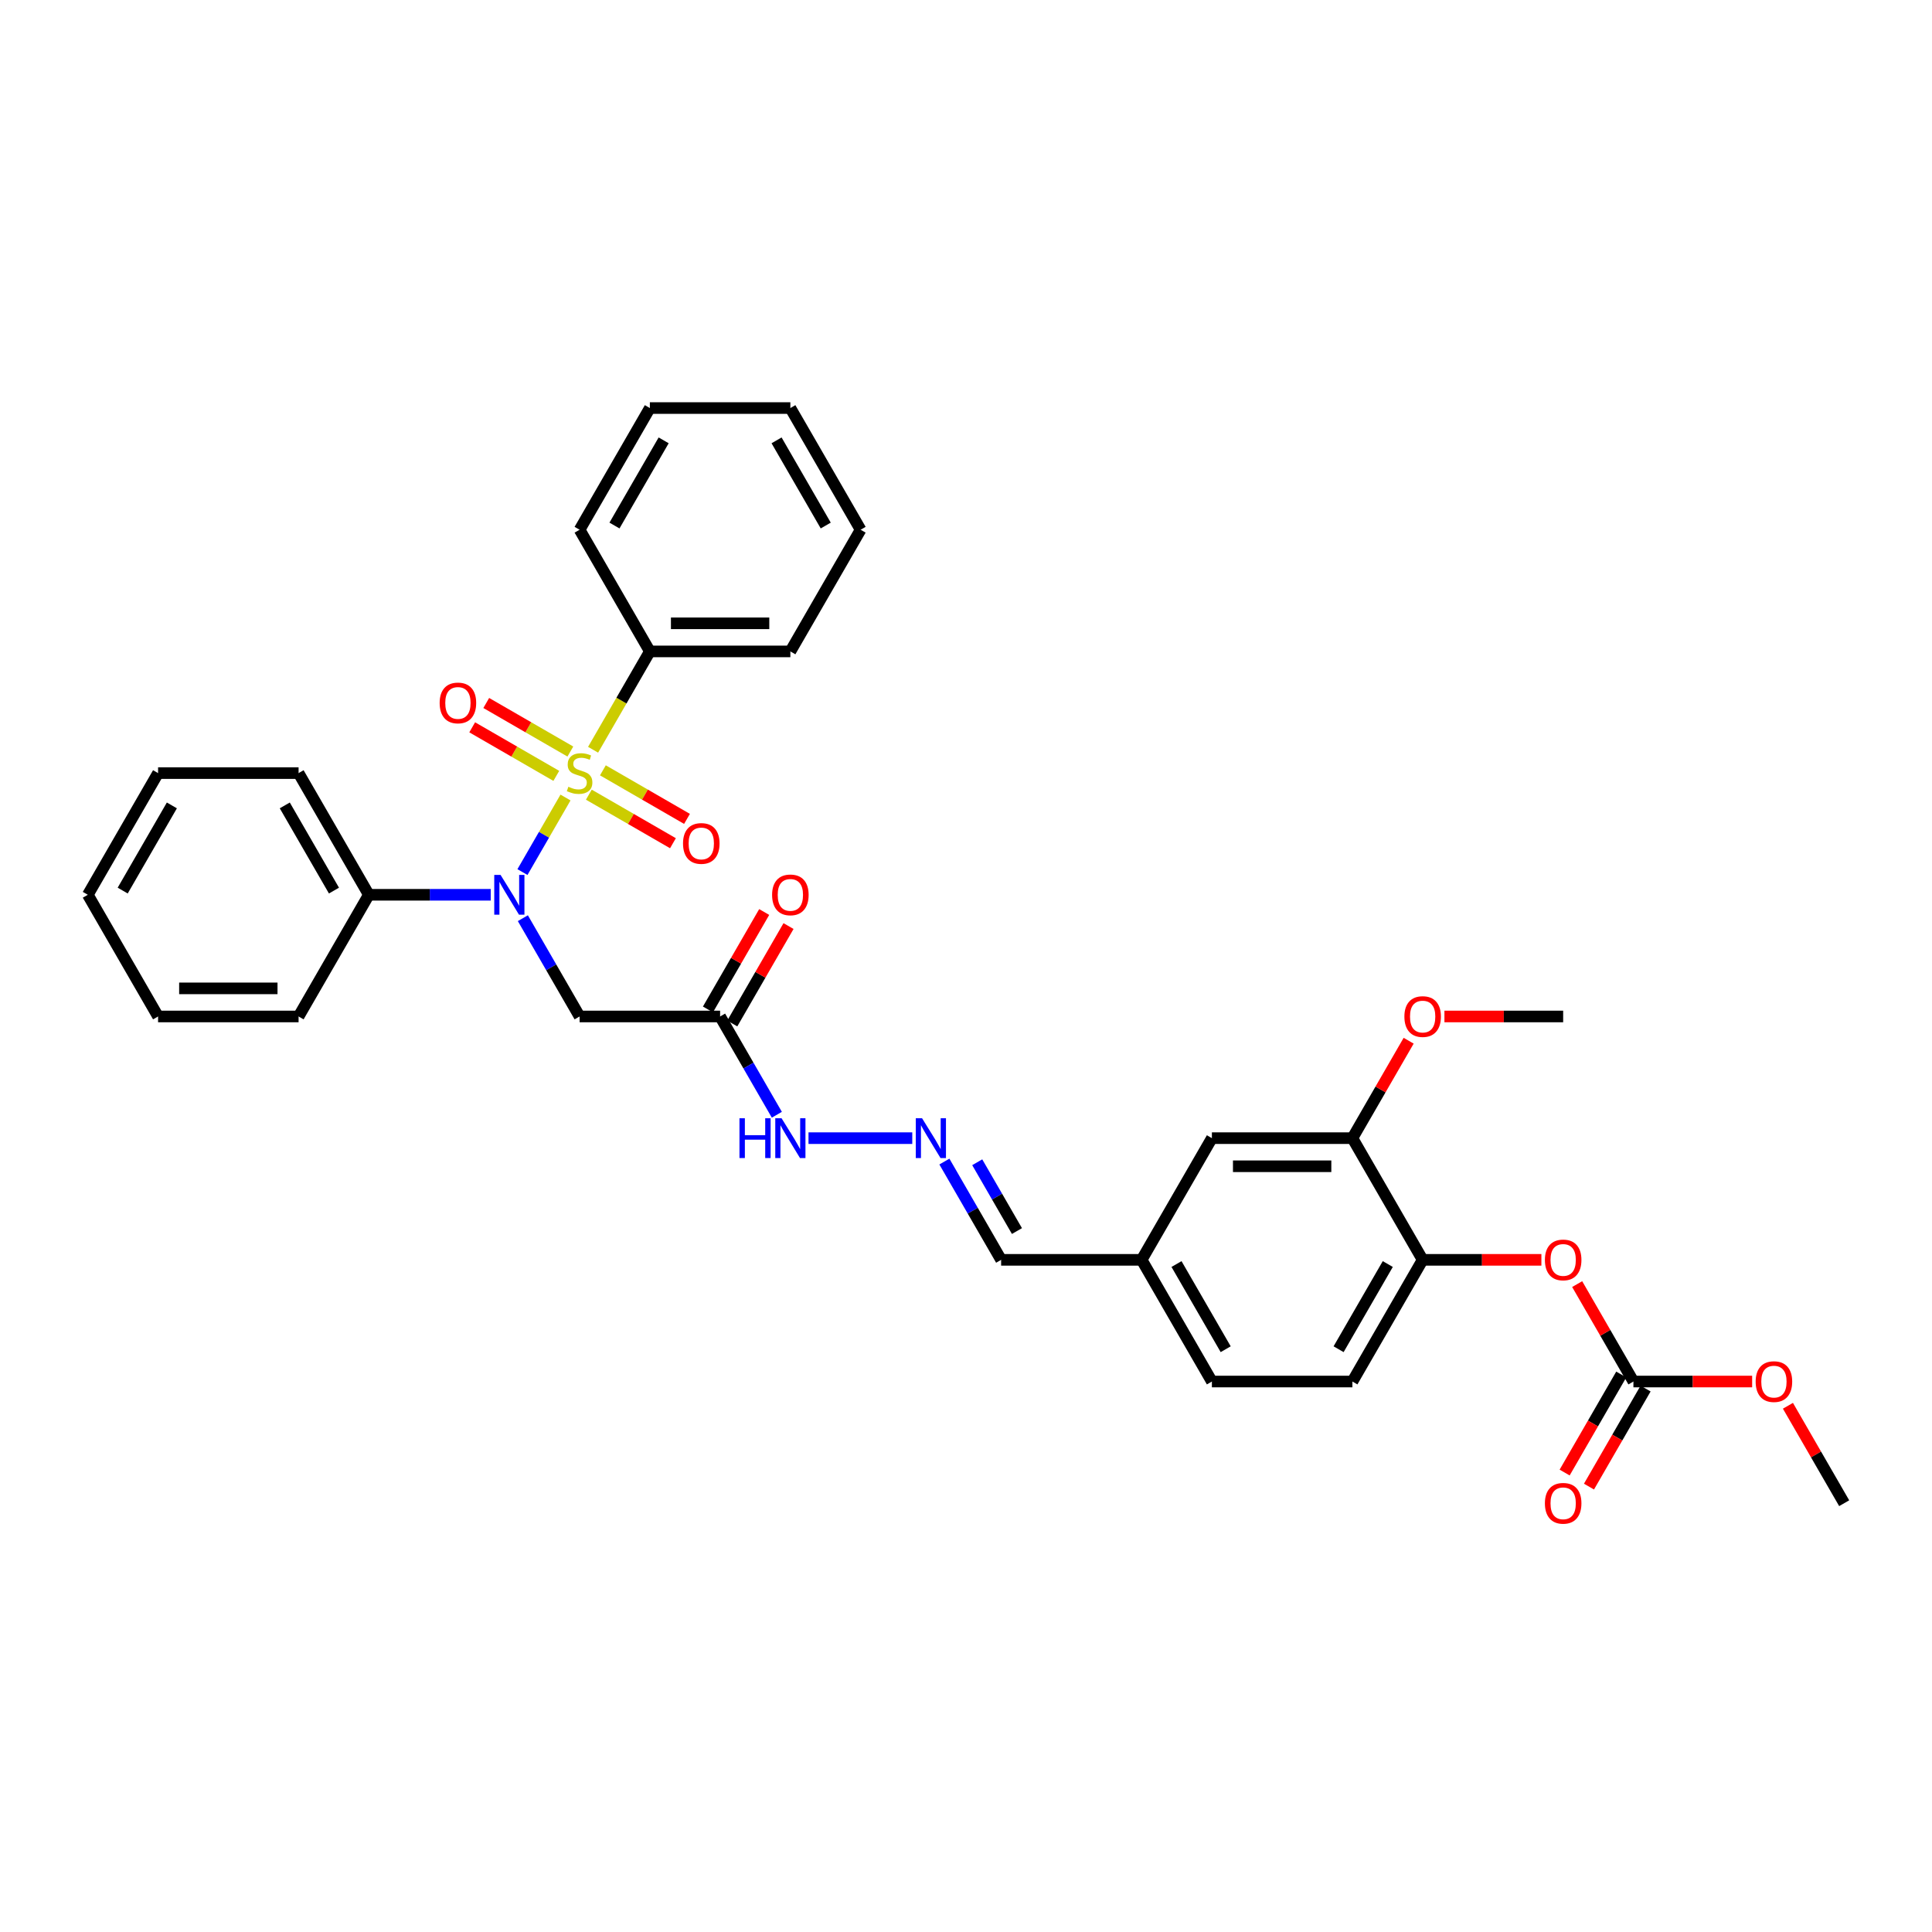 <?xml version='1.0' encoding='iso-8859-1'?>
<svg version='1.1' baseProfile='full'
              xmlns='http://www.w3.org/2000/svg'
                      xmlns:rdkit='http://www.rdkit.org/xml'
                      xmlns:xlink='http://www.w3.org/1999/xlink'
                  xml:space='preserve'
width='1000px' height='1000px' viewBox='0 0 1000 1000'>
<!-- END OF HEADER -->
<rect style='opacity:1.0;fill:#FFFFFF;stroke:none' width='1000' height='1000' x='0' y='0'> </rect>
<path class='bond-0' d='M 292.702,412.797 L 281.562,432.093' style='fill:none;fill-rule:evenodd;stroke:#CCCC00;stroke-width:6px;stroke-linecap:butt;stroke-linejoin:miter;stroke-opacity:1' />
<path class='bond-0' d='M 281.562,432.093 L 270.421,451.389' style='fill:none;fill-rule:evenodd;stroke:#0000FF;stroke-width:6px;stroke-linecap:butt;stroke-linejoin:miter;stroke-opacity:1' />
<path class='bond-4' d='M 304.785,411.318 L 326.552,423.885' style='fill:none;fill-rule:evenodd;stroke:#CCCC00;stroke-width:6px;stroke-linecap:butt;stroke-linejoin:miter;stroke-opacity:1' />
<path class='bond-4' d='M 326.552,423.885 L 348.318,436.451' style='fill:none;fill-rule:evenodd;stroke:#FF0000;stroke-width:6px;stroke-linecap:butt;stroke-linejoin:miter;stroke-opacity:1' />
<path class='bond-4' d='M 312.058,398.721 L 333.824,411.288' style='fill:none;fill-rule:evenodd;stroke:#CCCC00;stroke-width:6px;stroke-linecap:butt;stroke-linejoin:miter;stroke-opacity:1' />
<path class='bond-4' d='M 333.824,411.288 L 355.59,423.855' style='fill:none;fill-rule:evenodd;stroke:#FF0000;stroke-width:6px;stroke-linecap:butt;stroke-linejoin:miter;stroke-opacity:1' />
<path class='bond-5' d='M 295.215,388.997 L 273.448,376.43' style='fill:none;fill-rule:evenodd;stroke:#CCCC00;stroke-width:6px;stroke-linecap:butt;stroke-linejoin:miter;stroke-opacity:1' />
<path class='bond-5' d='M 273.448,376.43 L 251.682,363.863' style='fill:none;fill-rule:evenodd;stroke:#FF0000;stroke-width:6px;stroke-linecap:butt;stroke-linejoin:miter;stroke-opacity:1' />
<path class='bond-5' d='M 287.942,401.593 L 266.176,389.027' style='fill:none;fill-rule:evenodd;stroke:#CCCC00;stroke-width:6px;stroke-linecap:butt;stroke-linejoin:miter;stroke-opacity:1' />
<path class='bond-5' d='M 266.176,389.027 L 244.41,376.46' style='fill:none;fill-rule:evenodd;stroke:#FF0000;stroke-width:6px;stroke-linecap:butt;stroke-linejoin:miter;stroke-opacity:1' />
<path class='bond-7' d='M 306.979,388.07 L 321.671,362.622' style='fill:none;fill-rule:evenodd;stroke:#CCCC00;stroke-width:6px;stroke-linecap:butt;stroke-linejoin:miter;stroke-opacity:1' />
<path class='bond-7' d='M 321.671,362.622 L 336.364,337.174' style='fill:none;fill-rule:evenodd;stroke:#000000;stroke-width:6px;stroke-linecap:butt;stroke-linejoin:miter;stroke-opacity:1' />
<path class='bond-1' d='M 270.632,475.257 L 285.316,500.691' style='fill:none;fill-rule:evenodd;stroke:#0000FF;stroke-width:6px;stroke-linecap:butt;stroke-linejoin:miter;stroke-opacity:1' />
<path class='bond-1' d='M 285.316,500.691 L 300,526.125' style='fill:none;fill-rule:evenodd;stroke:#000000;stroke-width:6px;stroke-linecap:butt;stroke-linejoin:miter;stroke-opacity:1' />
<path class='bond-11' d='M 254.007,463.141 L 222.458,463.141' style='fill:none;fill-rule:evenodd;stroke:#0000FF;stroke-width:6px;stroke-linecap:butt;stroke-linejoin:miter;stroke-opacity:1' />
<path class='bond-11' d='M 222.458,463.141 L 190.909,463.141' style='fill:none;fill-rule:evenodd;stroke:#000000;stroke-width:6px;stroke-linecap:butt;stroke-linejoin:miter;stroke-opacity:1' />
<path class='bond-2' d='M 300,526.125 L 372.727,526.125' style='fill:none;fill-rule:evenodd;stroke:#000000;stroke-width:6px;stroke-linecap:butt;stroke-linejoin:miter;stroke-opacity:1' />
<path class='bond-12' d='M 372.727,526.125 L 387.411,551.558' style='fill:none;fill-rule:evenodd;stroke:#000000;stroke-width:6px;stroke-linecap:butt;stroke-linejoin:miter;stroke-opacity:1' />
<path class='bond-12' d='M 387.411,551.558 L 402.096,576.992' style='fill:none;fill-rule:evenodd;stroke:#0000FF;stroke-width:6px;stroke-linecap:butt;stroke-linejoin:miter;stroke-opacity:1' />
<path class='bond-14' d='M 379.026,529.761 L 393.584,504.545' style='fill:none;fill-rule:evenodd;stroke:#000000;stroke-width:6px;stroke-linecap:butt;stroke-linejoin:miter;stroke-opacity:1' />
<path class='bond-14' d='M 393.584,504.545 L 408.142,479.33' style='fill:none;fill-rule:evenodd;stroke:#FF0000;stroke-width:6px;stroke-linecap:butt;stroke-linejoin:miter;stroke-opacity:1' />
<path class='bond-14' d='M 366.429,522.488 L 380.987,497.273' style='fill:none;fill-rule:evenodd;stroke:#000000;stroke-width:6px;stroke-linecap:butt;stroke-linejoin:miter;stroke-opacity:1' />
<path class='bond-14' d='M 380.987,497.273 L 395.545,472.057' style='fill:none;fill-rule:evenodd;stroke:#FF0000;stroke-width:6px;stroke-linecap:butt;stroke-linejoin:miter;stroke-opacity:1' />
<path class='bond-3' d='M 845.455,715.076 L 830.896,689.86' style='fill:none;fill-rule:evenodd;stroke:#000000;stroke-width:6px;stroke-linecap:butt;stroke-linejoin:miter;stroke-opacity:1' />
<path class='bond-3' d='M 830.896,689.86 L 816.338,664.645' style='fill:none;fill-rule:evenodd;stroke:#FF0000;stroke-width:6px;stroke-linecap:butt;stroke-linejoin:miter;stroke-opacity:1' />
<path class='bond-13' d='M 839.156,711.439 L 824.506,736.815' style='fill:none;fill-rule:evenodd;stroke:#000000;stroke-width:6px;stroke-linecap:butt;stroke-linejoin:miter;stroke-opacity:1' />
<path class='bond-13' d='M 824.506,736.815 L 809.855,762.19' style='fill:none;fill-rule:evenodd;stroke:#FF0000;stroke-width:6px;stroke-linecap:butt;stroke-linejoin:miter;stroke-opacity:1' />
<path class='bond-13' d='M 851.753,718.712 L 837.102,744.087' style='fill:none;fill-rule:evenodd;stroke:#000000;stroke-width:6px;stroke-linecap:butt;stroke-linejoin:miter;stroke-opacity:1' />
<path class='bond-13' d='M 837.102,744.087 L 822.452,769.463' style='fill:none;fill-rule:evenodd;stroke:#FF0000;stroke-width:6px;stroke-linecap:butt;stroke-linejoin:miter;stroke-opacity:1' />
<path class='bond-19' d='M 845.455,715.076 L 876.182,715.076' style='fill:none;fill-rule:evenodd;stroke:#000000;stroke-width:6px;stroke-linecap:butt;stroke-linejoin:miter;stroke-opacity:1' />
<path class='bond-19' d='M 876.182,715.076 L 906.909,715.076' style='fill:none;fill-rule:evenodd;stroke:#FF0000;stroke-width:6px;stroke-linecap:butt;stroke-linejoin:miter;stroke-opacity:1' />
<path class='bond-6' d='M 736.364,652.092 L 700,715.076' style='fill:none;fill-rule:evenodd;stroke:#000000;stroke-width:6px;stroke-linecap:butt;stroke-linejoin:miter;stroke-opacity:1' />
<path class='bond-6' d='M 718.312,654.267 L 692.858,698.355' style='fill:none;fill-rule:evenodd;stroke:#000000;stroke-width:6px;stroke-linecap:butt;stroke-linejoin:miter;stroke-opacity:1' />
<path class='bond-8' d='M 736.364,652.092 L 767.091,652.092' style='fill:none;fill-rule:evenodd;stroke:#000000;stroke-width:6px;stroke-linecap:butt;stroke-linejoin:miter;stroke-opacity:1' />
<path class='bond-8' d='M 767.091,652.092 L 797.818,652.092' style='fill:none;fill-rule:evenodd;stroke:#FF0000;stroke-width:6px;stroke-linecap:butt;stroke-linejoin:miter;stroke-opacity:1' />
<path class='bond-36' d='M 736.364,652.092 L 700,589.108' style='fill:none;fill-rule:evenodd;stroke:#000000;stroke-width:6px;stroke-linecap:butt;stroke-linejoin:miter;stroke-opacity:1' />
<path class='bond-22' d='M 336.364,337.174 L 409.091,337.174' style='fill:none;fill-rule:evenodd;stroke:#000000;stroke-width:6px;stroke-linecap:butt;stroke-linejoin:miter;stroke-opacity:1' />
<path class='bond-22' d='M 347.273,322.628 L 398.182,322.628' style='fill:none;fill-rule:evenodd;stroke:#000000;stroke-width:6px;stroke-linecap:butt;stroke-linejoin:miter;stroke-opacity:1' />
<path class='bond-23' d='M 336.364,337.174 L 300,274.19' style='fill:none;fill-rule:evenodd;stroke:#000000;stroke-width:6px;stroke-linecap:butt;stroke-linejoin:miter;stroke-opacity:1' />
<path class='bond-9' d='M 700,589.108 L 627.273,589.108' style='fill:none;fill-rule:evenodd;stroke:#000000;stroke-width:6px;stroke-linecap:butt;stroke-linejoin:miter;stroke-opacity:1' />
<path class='bond-9' d='M 689.091,603.654 L 638.182,603.654' style='fill:none;fill-rule:evenodd;stroke:#000000;stroke-width:6px;stroke-linecap:butt;stroke-linejoin:miter;stroke-opacity:1' />
<path class='bond-21' d='M 700,589.108 L 714.558,563.893' style='fill:none;fill-rule:evenodd;stroke:#000000;stroke-width:6px;stroke-linecap:butt;stroke-linejoin:miter;stroke-opacity:1' />
<path class='bond-21' d='M 714.558,563.893 L 729.116,538.677' style='fill:none;fill-rule:evenodd;stroke:#FF0000;stroke-width:6px;stroke-linecap:butt;stroke-linejoin:miter;stroke-opacity:1' />
<path class='bond-10' d='M 472.189,589.108 L 418.479,589.108' style='fill:none;fill-rule:evenodd;stroke:#0000FF;stroke-width:6px;stroke-linecap:butt;stroke-linejoin:miter;stroke-opacity:1' />
<path class='bond-17' d='M 488.814,601.225 L 503.498,626.658' style='fill:none;fill-rule:evenodd;stroke:#0000FF;stroke-width:6px;stroke-linecap:butt;stroke-linejoin:miter;stroke-opacity:1' />
<path class='bond-17' d='M 503.498,626.658 L 518.182,652.092' style='fill:none;fill-rule:evenodd;stroke:#000000;stroke-width:6px;stroke-linecap:butt;stroke-linejoin:miter;stroke-opacity:1' />
<path class='bond-17' d='M 505.816,601.582 L 516.094,619.386' style='fill:none;fill-rule:evenodd;stroke:#0000FF;stroke-width:6px;stroke-linecap:butt;stroke-linejoin:miter;stroke-opacity:1' />
<path class='bond-17' d='M 516.094,619.386 L 526.373,637.189' style='fill:none;fill-rule:evenodd;stroke:#000000;stroke-width:6px;stroke-linecap:butt;stroke-linejoin:miter;stroke-opacity:1' />
<path class='bond-24' d='M 190.909,463.141 L 154.545,400.157' style='fill:none;fill-rule:evenodd;stroke:#000000;stroke-width:6px;stroke-linecap:butt;stroke-linejoin:miter;stroke-opacity:1' />
<path class='bond-24' d='M 172.858,460.966 L 147.403,416.878' style='fill:none;fill-rule:evenodd;stroke:#000000;stroke-width:6px;stroke-linecap:butt;stroke-linejoin:miter;stroke-opacity:1' />
<path class='bond-25' d='M 190.909,463.141 L 154.545,526.125' style='fill:none;fill-rule:evenodd;stroke:#000000;stroke-width:6px;stroke-linecap:butt;stroke-linejoin:miter;stroke-opacity:1' />
<path class='bond-15' d='M 627.273,589.108 L 590.909,652.092' style='fill:none;fill-rule:evenodd;stroke:#000000;stroke-width:6px;stroke-linecap:butt;stroke-linejoin:miter;stroke-opacity:1' />
<path class='bond-16' d='M 700,715.076 L 627.273,715.076' style='fill:none;fill-rule:evenodd;stroke:#000000;stroke-width:6px;stroke-linecap:butt;stroke-linejoin:miter;stroke-opacity:1' />
<path class='bond-18' d='M 518.182,652.092 L 590.909,652.092' style='fill:none;fill-rule:evenodd;stroke:#000000;stroke-width:6px;stroke-linecap:butt;stroke-linejoin:miter;stroke-opacity:1' />
<path class='bond-20' d='M 590.909,652.092 L 627.273,715.076' style='fill:none;fill-rule:evenodd;stroke:#000000;stroke-width:6px;stroke-linecap:butt;stroke-linejoin:miter;stroke-opacity:1' />
<path class='bond-20' d='M 608.96,654.267 L 634.415,698.355' style='fill:none;fill-rule:evenodd;stroke:#000000;stroke-width:6px;stroke-linecap:butt;stroke-linejoin:miter;stroke-opacity:1' />
<path class='bond-26' d='M 925.429,727.628 L 939.987,752.844' style='fill:none;fill-rule:evenodd;stroke:#FF0000;stroke-width:6px;stroke-linecap:butt;stroke-linejoin:miter;stroke-opacity:1' />
<path class='bond-26' d='M 939.987,752.844 L 954.545,778.059' style='fill:none;fill-rule:evenodd;stroke:#000000;stroke-width:6px;stroke-linecap:butt;stroke-linejoin:miter;stroke-opacity:1' />
<path class='bond-27' d='M 747.636,526.125 L 778.364,526.125' style='fill:none;fill-rule:evenodd;stroke:#FF0000;stroke-width:6px;stroke-linecap:butt;stroke-linejoin:miter;stroke-opacity:1' />
<path class='bond-27' d='M 778.364,526.125 L 809.091,526.125' style='fill:none;fill-rule:evenodd;stroke:#000000;stroke-width:6px;stroke-linecap:butt;stroke-linejoin:miter;stroke-opacity:1' />
<path class='bond-28' d='M 409.091,337.174 L 445.455,274.19' style='fill:none;fill-rule:evenodd;stroke:#000000;stroke-width:6px;stroke-linecap:butt;stroke-linejoin:miter;stroke-opacity:1' />
<path class='bond-31' d='M 300,274.19 L 336.364,211.206' style='fill:none;fill-rule:evenodd;stroke:#000000;stroke-width:6px;stroke-linecap:butt;stroke-linejoin:miter;stroke-opacity:1' />
<path class='bond-31' d='M 318.051,272.015 L 343.506,227.927' style='fill:none;fill-rule:evenodd;stroke:#000000;stroke-width:6px;stroke-linecap:butt;stroke-linejoin:miter;stroke-opacity:1' />
<path class='bond-30' d='M 154.545,400.157 L 81.818,400.157' style='fill:none;fill-rule:evenodd;stroke:#000000;stroke-width:6px;stroke-linecap:butt;stroke-linejoin:miter;stroke-opacity:1' />
<path class='bond-29' d='M 154.545,526.125 L 81.818,526.125' style='fill:none;fill-rule:evenodd;stroke:#000000;stroke-width:6px;stroke-linecap:butt;stroke-linejoin:miter;stroke-opacity:1' />
<path class='bond-29' d='M 143.636,511.579 L 92.727,511.579' style='fill:none;fill-rule:evenodd;stroke:#000000;stroke-width:6px;stroke-linecap:butt;stroke-linejoin:miter;stroke-opacity:1' />
<path class='bond-34' d='M 445.455,274.19 L 409.091,211.206' style='fill:none;fill-rule:evenodd;stroke:#000000;stroke-width:6px;stroke-linecap:butt;stroke-linejoin:miter;stroke-opacity:1' />
<path class='bond-34' d='M 427.403,272.015 L 401.949,227.927' style='fill:none;fill-rule:evenodd;stroke:#000000;stroke-width:6px;stroke-linecap:butt;stroke-linejoin:miter;stroke-opacity:1' />
<path class='bond-33' d='M 81.818,526.125 L 45.455,463.141' style='fill:none;fill-rule:evenodd;stroke:#000000;stroke-width:6px;stroke-linecap:butt;stroke-linejoin:miter;stroke-opacity:1' />
<path class='bond-35' d='M 81.818,400.157 L 45.455,463.141' style='fill:none;fill-rule:evenodd;stroke:#000000;stroke-width:6px;stroke-linecap:butt;stroke-linejoin:miter;stroke-opacity:1' />
<path class='bond-35' d='M 88.96,416.878 L 63.506,460.966' style='fill:none;fill-rule:evenodd;stroke:#000000;stroke-width:6px;stroke-linecap:butt;stroke-linejoin:miter;stroke-opacity:1' />
<path class='bond-32' d='M 336.364,211.206 L 409.091,211.206' style='fill:none;fill-rule:evenodd;stroke:#000000;stroke-width:6px;stroke-linecap:butt;stroke-linejoin:miter;stroke-opacity:1' />
<path  class='atom-0' d='M 294.182 407.226
Q 294.415 407.314, 295.375 407.721
Q 296.335 408.128, 297.382 408.39
Q 298.458 408.623, 299.505 408.623
Q 301.455 408.623, 302.589 407.692
Q 303.724 406.732, 303.724 405.074
Q 303.724 403.939, 303.142 403.241
Q 302.589 402.543, 301.716 402.165
Q 300.844 401.786, 299.389 401.35
Q 297.556 400.797, 296.451 400.274
Q 295.375 399.75, 294.589 398.645
Q 293.833 397.539, 293.833 395.677
Q 293.833 393.088, 295.578 391.488
Q 297.353 389.888, 300.844 389.888
Q 303.229 389.888, 305.935 391.023
L 305.265 393.263
Q 302.793 392.245, 300.931 392.245
Q 298.924 392.245, 297.818 393.088
Q 296.713 393.903, 296.742 395.328
Q 296.742 396.434, 297.295 397.103
Q 297.876 397.772, 298.691 398.15
Q 299.535 398.528, 300.931 398.965
Q 302.793 399.546, 303.898 400.128
Q 305.004 400.71, 305.789 401.903
Q 306.604 403.066, 306.604 405.074
Q 306.604 407.925, 304.684 409.466
Q 302.793 410.979, 299.622 410.979
Q 297.789 410.979, 296.393 410.572
Q 295.025 410.194, 293.396 409.525
L 294.182 407.226
' fill='#CCCC00'/>
<path  class='atom-1' d='M 259.084 452.843
L 265.833 463.752
Q 266.502 464.828, 267.578 466.777
Q 268.655 468.726, 268.713 468.843
L 268.713 452.843
L 271.447 452.843
L 271.447 473.439
L 268.625 473.439
L 261.382 461.512
Q 260.538 460.115, 259.636 458.515
Q 258.764 456.915, 258.502 456.421
L 258.502 473.439
L 255.825 473.439
L 255.825 452.843
L 259.084 452.843
' fill='#0000FF'/>
<path  class='atom-5' d='M 353.529 436.579
Q 353.529 431.634, 355.973 428.87
Q 358.416 426.106, 362.984 426.106
Q 367.551 426.106, 369.995 428.87
Q 372.438 431.634, 372.438 436.579
Q 372.438 441.583, 369.965 444.434
Q 367.493 447.255, 362.984 447.255
Q 358.445 447.255, 355.973 444.434
Q 353.529 441.612, 353.529 436.579
M 362.984 444.928
Q 366.125 444.928, 367.813 442.834
Q 369.529 440.71, 369.529 436.579
Q 369.529 432.535, 367.813 430.499
Q 366.125 428.434, 362.984 428.434
Q 359.842 428.434, 358.125 430.47
Q 356.438 432.506, 356.438 436.579
Q 356.438 440.739, 358.125 442.834
Q 359.842 444.928, 362.984 444.928
' fill='#FF0000'/>
<path  class='atom-6' d='M 227.562 363.852
Q 227.562 358.906, 230.005 356.143
Q 232.449 353.379, 237.016 353.379
Q 241.584 353.379, 244.027 356.143
Q 246.471 358.906, 246.471 363.852
Q 246.471 368.855, 243.998 371.706
Q 241.525 374.528, 237.016 374.528
Q 232.478 374.528, 230.005 371.706
Q 227.562 368.885, 227.562 363.852
M 237.016 372.201
Q 240.158 372.201, 241.845 370.106
Q 243.562 367.983, 243.562 363.852
Q 243.562 359.808, 241.845 357.772
Q 240.158 355.706, 237.016 355.706
Q 233.875 355.706, 232.158 357.743
Q 230.471 359.779, 230.471 363.852
Q 230.471 368.012, 232.158 370.106
Q 233.875 372.201, 237.016 372.201
' fill='#FF0000'/>
<path  class='atom-9' d='M 799.636 652.15
Q 799.636 647.205, 802.08 644.441
Q 804.524 641.677, 809.091 641.677
Q 813.658 641.677, 816.102 644.441
Q 818.545 647.205, 818.545 652.15
Q 818.545 657.154, 816.073 660.005
Q 813.6 662.826, 809.091 662.826
Q 804.553 662.826, 802.08 660.005
Q 799.636 657.183, 799.636 652.15
M 809.091 660.499
Q 812.233 660.499, 813.92 658.405
Q 815.636 656.281, 815.636 652.15
Q 815.636 648.106, 813.92 646.07
Q 812.233 644.005, 809.091 644.005
Q 805.949 644.005, 804.233 646.041
Q 802.545 648.077, 802.545 652.15
Q 802.545 656.31, 804.233 658.405
Q 805.949 660.499, 809.091 660.499
' fill='#FF0000'/>
<path  class='atom-11' d='M 477.265 578.81
L 484.015 589.719
Q 484.684 590.795, 485.76 592.745
Q 486.836 594.694, 486.895 594.81
L 486.895 578.81
L 489.629 578.81
L 489.629 599.406
L 486.807 599.406
L 479.564 587.479
Q 478.72 586.083, 477.818 584.483
Q 476.945 582.883, 476.684 582.388
L 476.684 599.406
L 474.007 599.406
L 474.007 578.81
L 477.265 578.81
' fill='#0000FF'/>
<path  class='atom-13' d='M 382.749 578.81
L 385.542 578.81
L 385.542 587.566
L 396.073 587.566
L 396.073 578.81
L 398.865 578.81
L 398.865 599.406
L 396.073 599.406
L 396.073 589.894
L 385.542 589.894
L 385.542 599.406
L 382.749 599.406
L 382.749 578.81
' fill='#0000FF'/>
<path  class='atom-13' d='M 404.538 578.81
L 411.287 589.719
Q 411.956 590.795, 413.033 592.745
Q 414.109 594.694, 414.167 594.81
L 414.167 578.81
L 416.902 578.81
L 416.902 599.406
L 414.08 599.406
L 406.836 587.479
Q 405.993 586.083, 405.091 584.483
Q 404.218 582.883, 403.956 582.388
L 403.956 599.406
L 401.28 599.406
L 401.28 578.81
L 404.538 578.81
' fill='#0000FF'/>
<path  class='atom-14' d='M 799.636 778.117
Q 799.636 773.172, 802.08 770.408
Q 804.524 767.645, 809.091 767.645
Q 813.658 767.645, 816.102 770.408
Q 818.545 773.172, 818.545 778.117
Q 818.545 783.121, 816.073 785.972
Q 813.6 788.794, 809.091 788.794
Q 804.553 788.794, 802.08 785.972
Q 799.636 783.15, 799.636 778.117
M 809.091 786.466
Q 812.233 786.466, 813.92 784.372
Q 815.636 782.248, 815.636 778.117
Q 815.636 774.074, 813.92 772.037
Q 812.233 769.972, 809.091 769.972
Q 805.949 769.972, 804.233 772.008
Q 802.545 774.045, 802.545 778.117
Q 802.545 782.277, 804.233 784.372
Q 805.949 786.466, 809.091 786.466
' fill='#FF0000'/>
<path  class='atom-15' d='M 399.636 463.199
Q 399.636 458.254, 402.08 455.49
Q 404.524 452.726, 409.091 452.726
Q 413.658 452.726, 416.102 455.49
Q 418.545 458.254, 418.545 463.199
Q 418.545 468.203, 416.073 471.054
Q 413.6 473.875, 409.091 473.875
Q 404.553 473.875, 402.08 471.054
Q 399.636 468.232, 399.636 463.199
M 409.091 471.548
Q 412.233 471.548, 413.92 469.454
Q 415.636 467.33, 415.636 463.199
Q 415.636 459.155, 413.92 457.119
Q 412.233 455.054, 409.091 455.054
Q 405.949 455.054, 404.233 457.09
Q 402.545 459.126, 402.545 463.199
Q 402.545 467.359, 404.233 469.454
Q 405.949 471.548, 409.091 471.548
' fill='#FF0000'/>
<path  class='atom-20' d='M 908.727 715.134
Q 908.727 710.188, 911.171 707.425
Q 913.615 704.661, 918.182 704.661
Q 922.749 704.661, 925.193 707.425
Q 927.636 710.188, 927.636 715.134
Q 927.636 720.137, 925.164 722.988
Q 922.691 725.81, 918.182 725.81
Q 913.644 725.81, 911.171 722.988
Q 908.727 720.166, 908.727 715.134
M 918.182 723.483
Q 921.324 723.483, 923.011 721.388
Q 924.727 719.265, 924.727 715.134
Q 924.727 711.09, 923.011 709.054
Q 921.324 706.988, 918.182 706.988
Q 915.04 706.988, 913.324 709.025
Q 911.636 711.061, 911.636 715.134
Q 911.636 719.294, 913.324 721.388
Q 915.04 723.483, 918.182 723.483
' fill='#FF0000'/>
<path  class='atom-22' d='M 726.909 526.183
Q 726.909 521.237, 729.353 518.474
Q 731.796 515.71, 736.364 515.71
Q 740.931 515.71, 743.375 518.474
Q 745.818 521.237, 745.818 526.183
Q 745.818 531.186, 743.345 534.037
Q 740.873 536.859, 736.364 536.859
Q 731.825 536.859, 729.353 534.037
Q 726.909 531.215, 726.909 526.183
M 736.364 534.532
Q 739.505 534.532, 741.193 532.437
Q 742.909 530.314, 742.909 526.183
Q 742.909 522.139, 741.193 520.103
Q 739.505 518.037, 736.364 518.037
Q 733.222 518.037, 731.505 520.074
Q 729.818 522.11, 729.818 526.183
Q 729.818 530.343, 731.505 532.437
Q 733.222 534.532, 736.364 534.532
' fill='#FF0000'/>
</svg>
